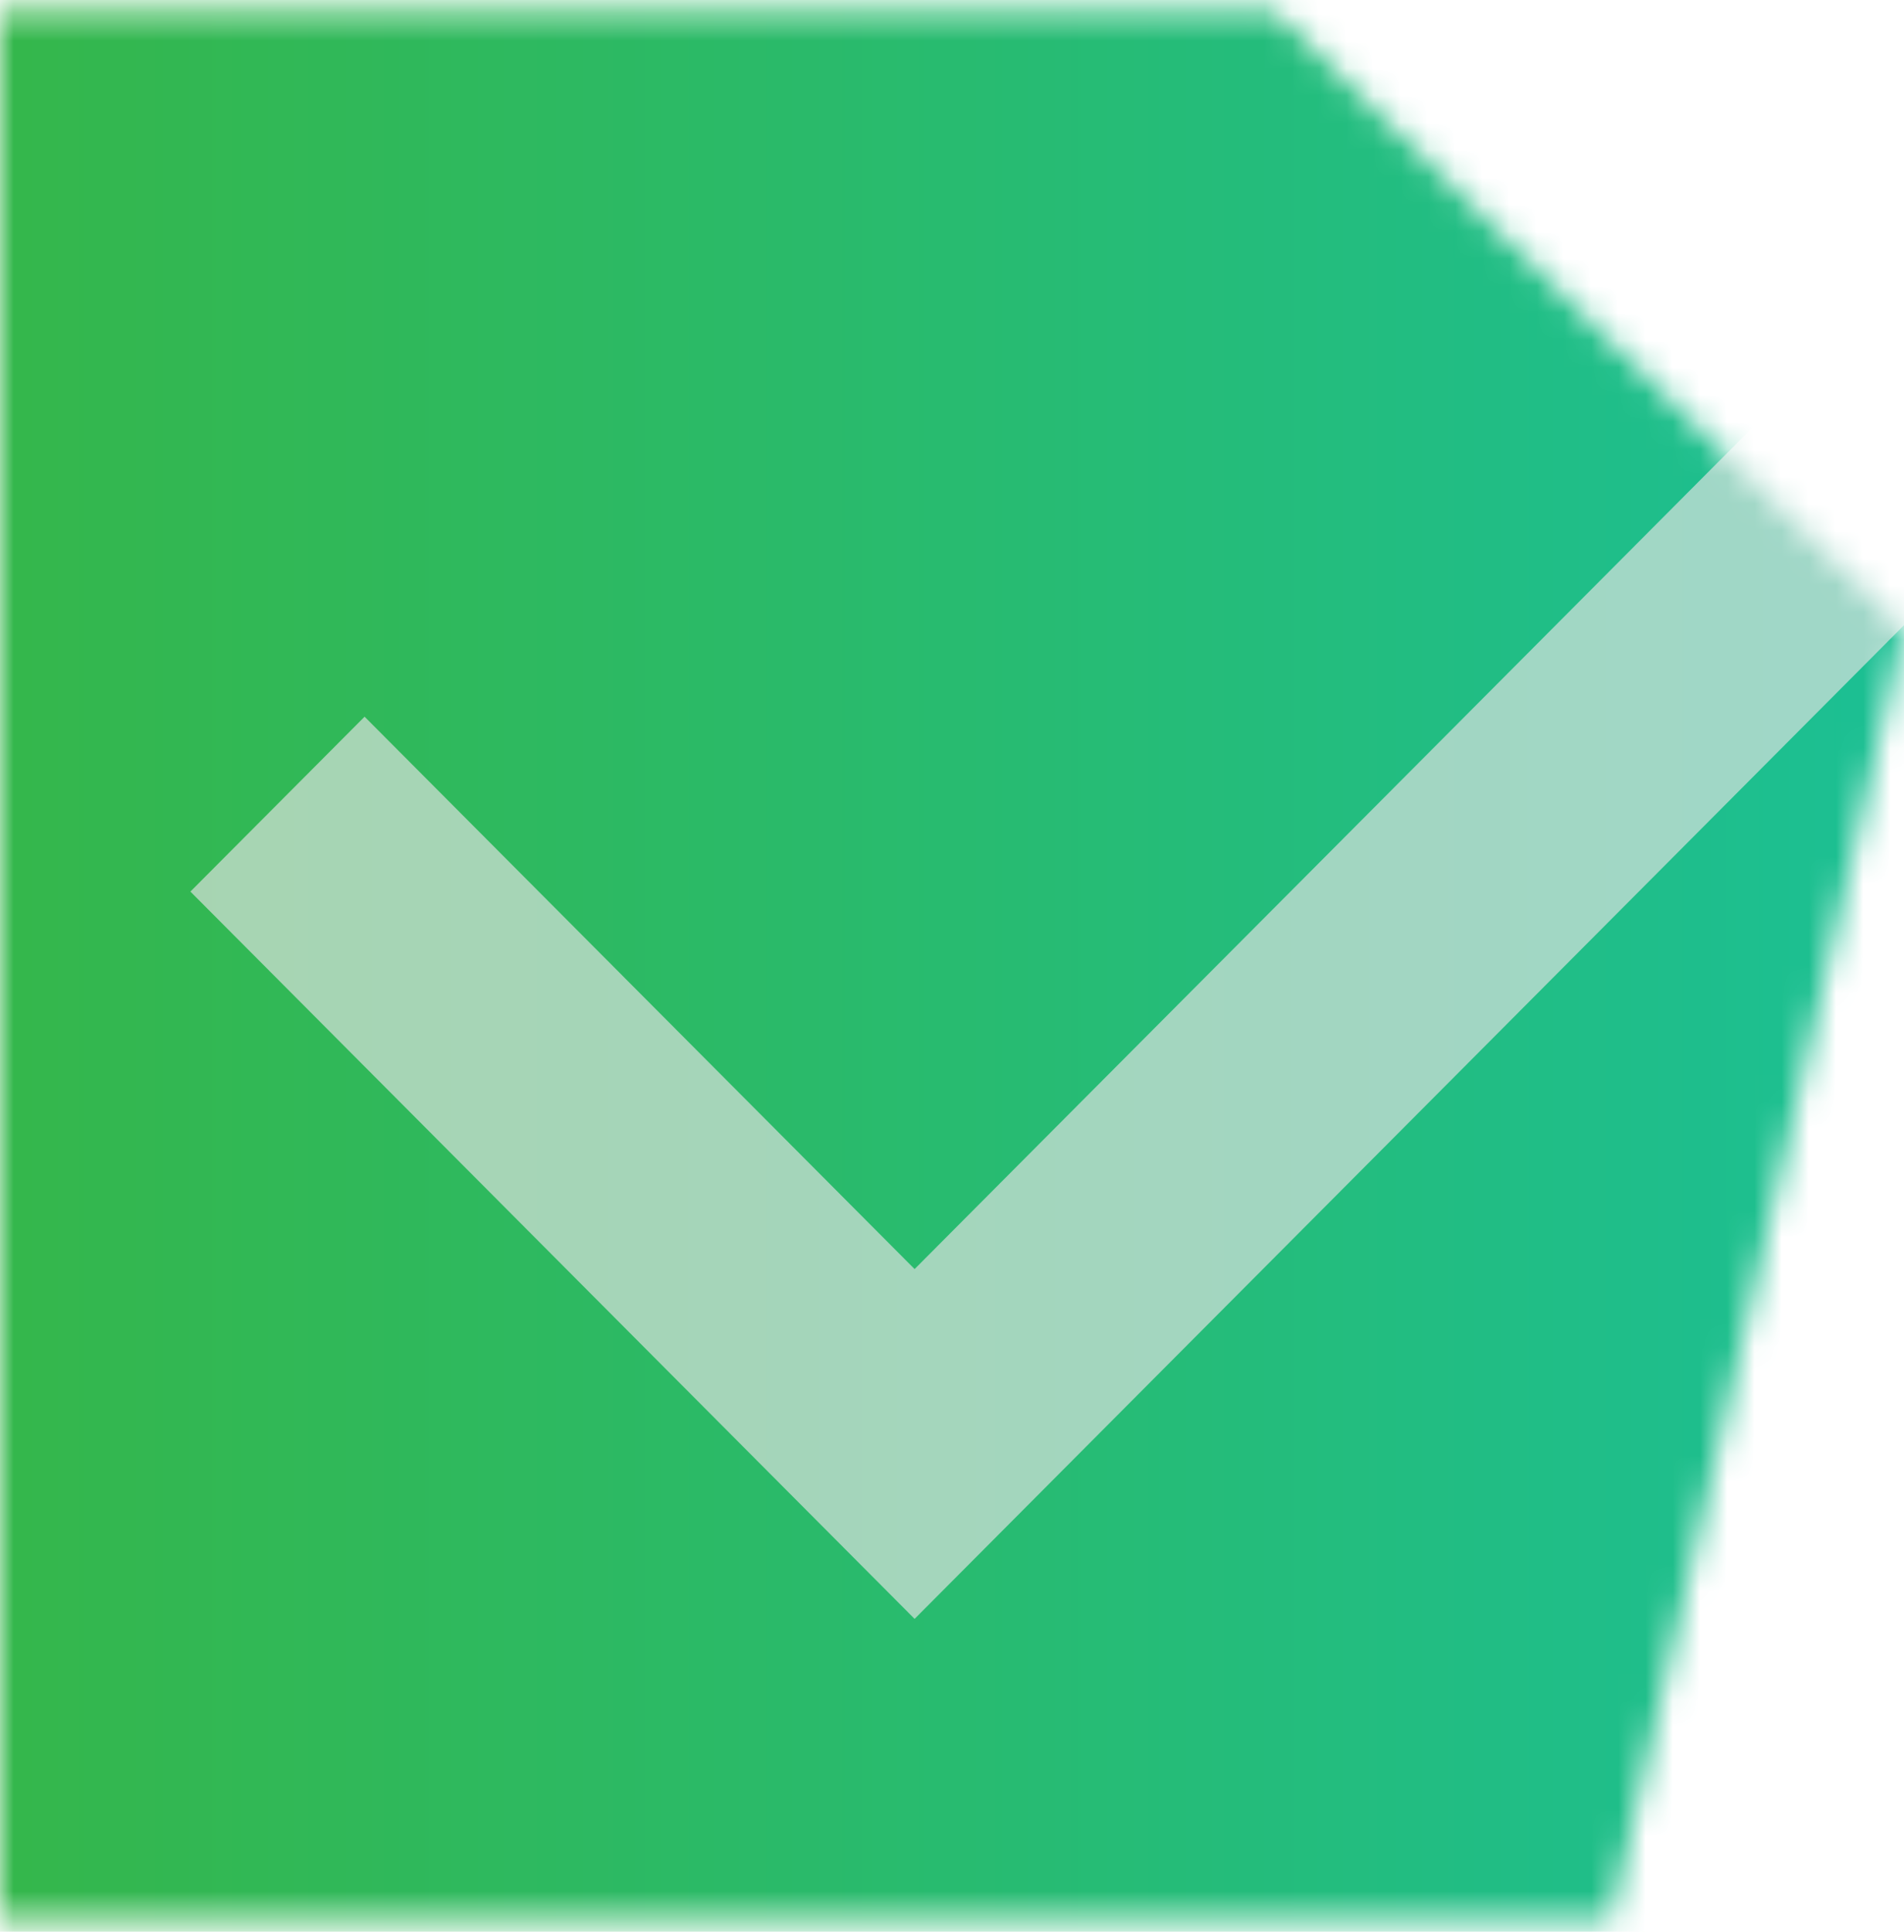 <svg xmlns="http://www.w3.org/2000/svg" width="70" height="71" viewBox="0 0 70 71" fill="none">
  <mask id="mask0_6104_405" style="mask-type:alpha" maskUnits="userSpaceOnUse" x="0" y="0" width="70" height="71">
    <path d="M0 70.5L59.231 70.5L70 23.161L46.846 0.401L1.79825e-06 0.401L0 70.5Z" fill="#C168E2"/>
  </mask>
  <g mask="url(#mask0_6104_405)">
    <rect x="-4.136" y="-19.087" width="95.454" height="96.33" fill="url(#paint0_linear_6104_405)"/>
    <path d="M33.625 59.5L7 32.769L13.404 26.341L33.625 46.643L76.596 3.5L83 9.928L33.625 59.5Z" fill="#E3E3E3" fill-opacity="0.66"/>
  </g>
  <defs>
    <linearGradient id="paint0_linear_6104_405" x1="-4.136" y1="29.078" x2="91.318" y2="29.078" gradientUnits="userSpaceOnUse">
      <stop stop-color="#36B647"/>
      <stop offset="1" stop-color="#14C2AA"/>
    </linearGradient>
  </defs>
</svg>